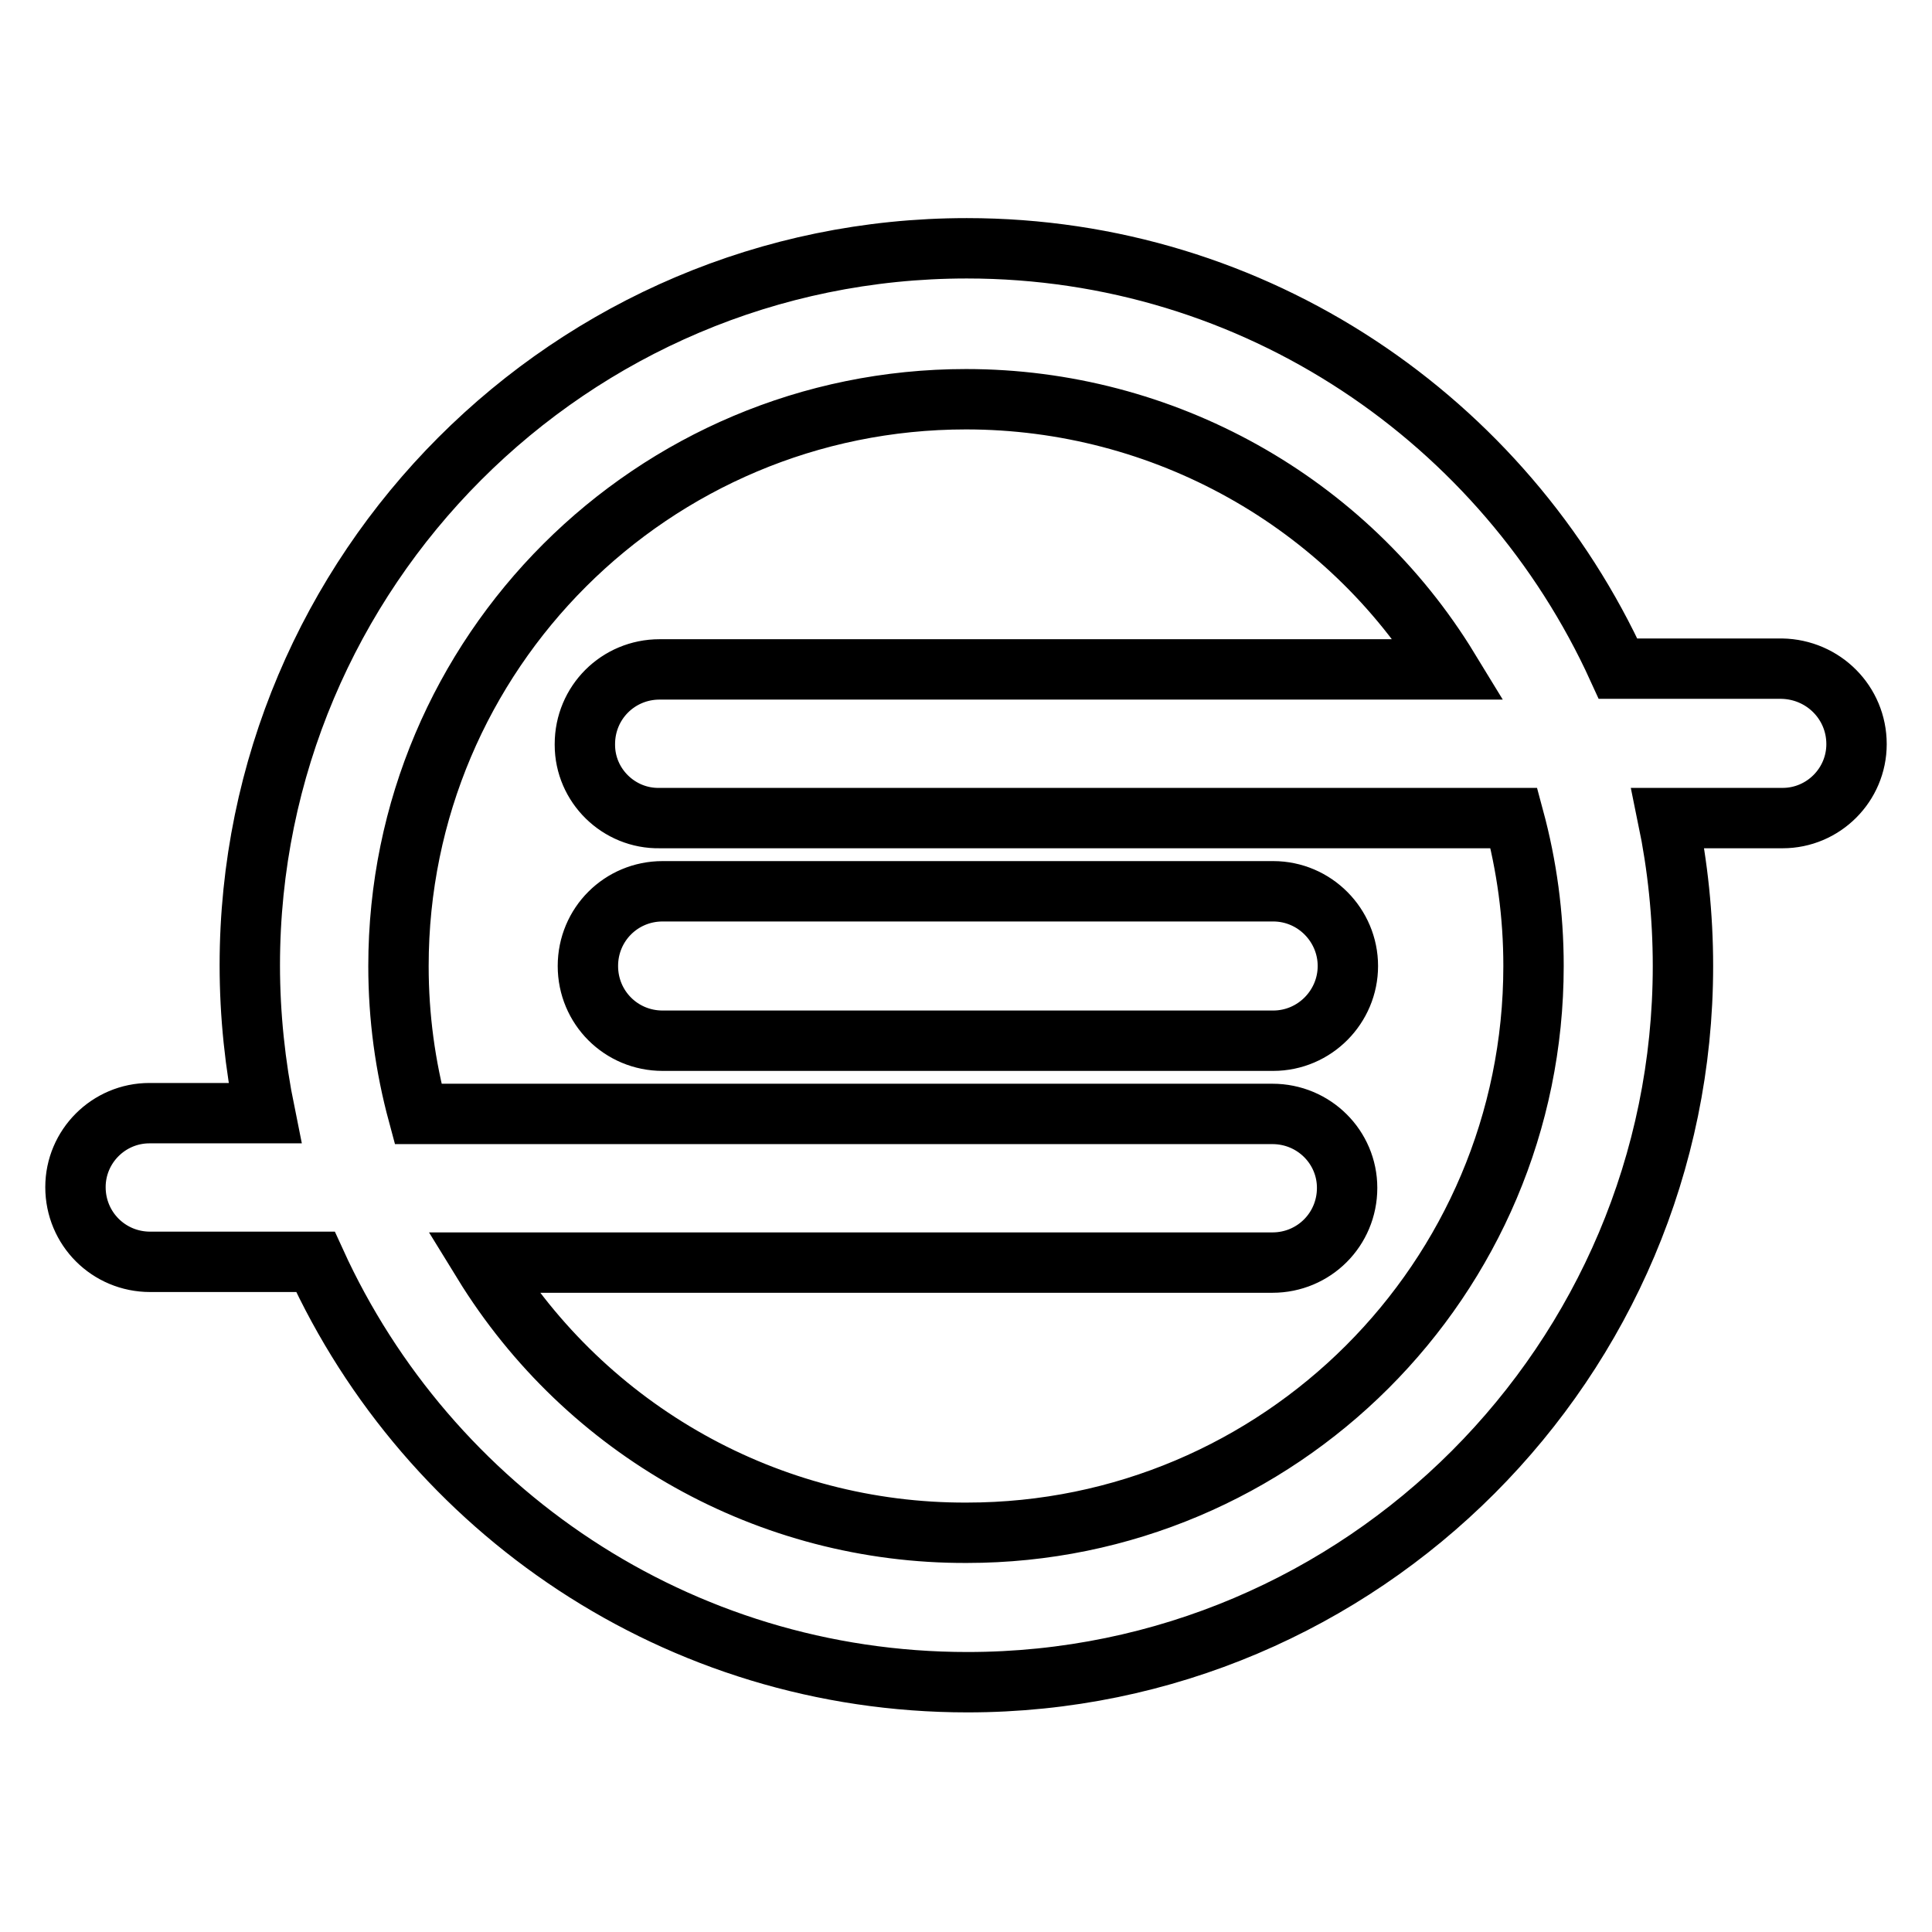 <?xml version="1.0" encoding="utf-8"?>
<!-- Svg Vector Icons : http://www.onlinewebfonts.com/icon -->
<!DOCTYPE svg PUBLIC "-//W3C//DTD SVG 1.1//EN" "http://www.w3.org/Graphics/SVG/1.1/DTD/svg11.dtd">
<svg version="1.1" xmlns="http://www.w3.org/2000/svg" xmlns:xlink="http://www.w3.org/1999/xlink" x="0px" y="0px" viewBox="0 0 256 256" enable-background="new 0 0 256 256" xml:space="preserve">
<g> <path stroke-width="8" fill-opacity="0" stroke="#000000"  d="M178.6,128c0,5.4-4.4,9.9-9.9,9.9H87.8c-5.5,0-9.9-4.4-9.9-9.9s4.4-9.9,9.9-9.9h80.9 C174.2,118.1,178.6,122.6,178.6,128z M203.2,128c0-6.8-0.9-13.3-2.6-19.6H87.4c-5.4,0.1-9.9-4.3-9.9-9.7c0,0,0-0.1,0-0.1 c0-5.5,4.4-9.9,9.9-9.9h104.6c-13.6-22.3-37.9-35.8-64-35.8c-41.5,0-75.2,33.6-75.2,75.1c0,6.8,0.9,13.3,2.6,19.6h113.2 c5.5,0,9.9,4.4,9.9,9.8c0,5.5-4.4,9.9-9.9,9.9H64c13.7,22.3,37.9,35.9,64.1,35.8C169.5,203.1,203.2,169.5,203.2,128L203.2,128z  M246,98.6c0,5.4-4.4,9.8-9.8,9.8c0,0-0.1,0-0.1,0H221c1.3,6.3,2,12.9,2,19.6c0,52.3-42.5,94.9-94.8,94.9 c-38.4,0-71.4-22.8-86.4-55.7H19.9c-5.5,0-9.9-4.4-9.9-9.9c0-5.4,4.4-9.8,9.8-9.8c0,0,0.1,0,0.1,0h15.2c-1.3-6.4-2-13-2-19.6 c0-52.3,42.5-95,95-95c38.3,0,71.3,22.8,86.3,55.7h21.7C241.6,88.7,246,93.1,246,98.6L246,98.6z"/></g>
</svg>